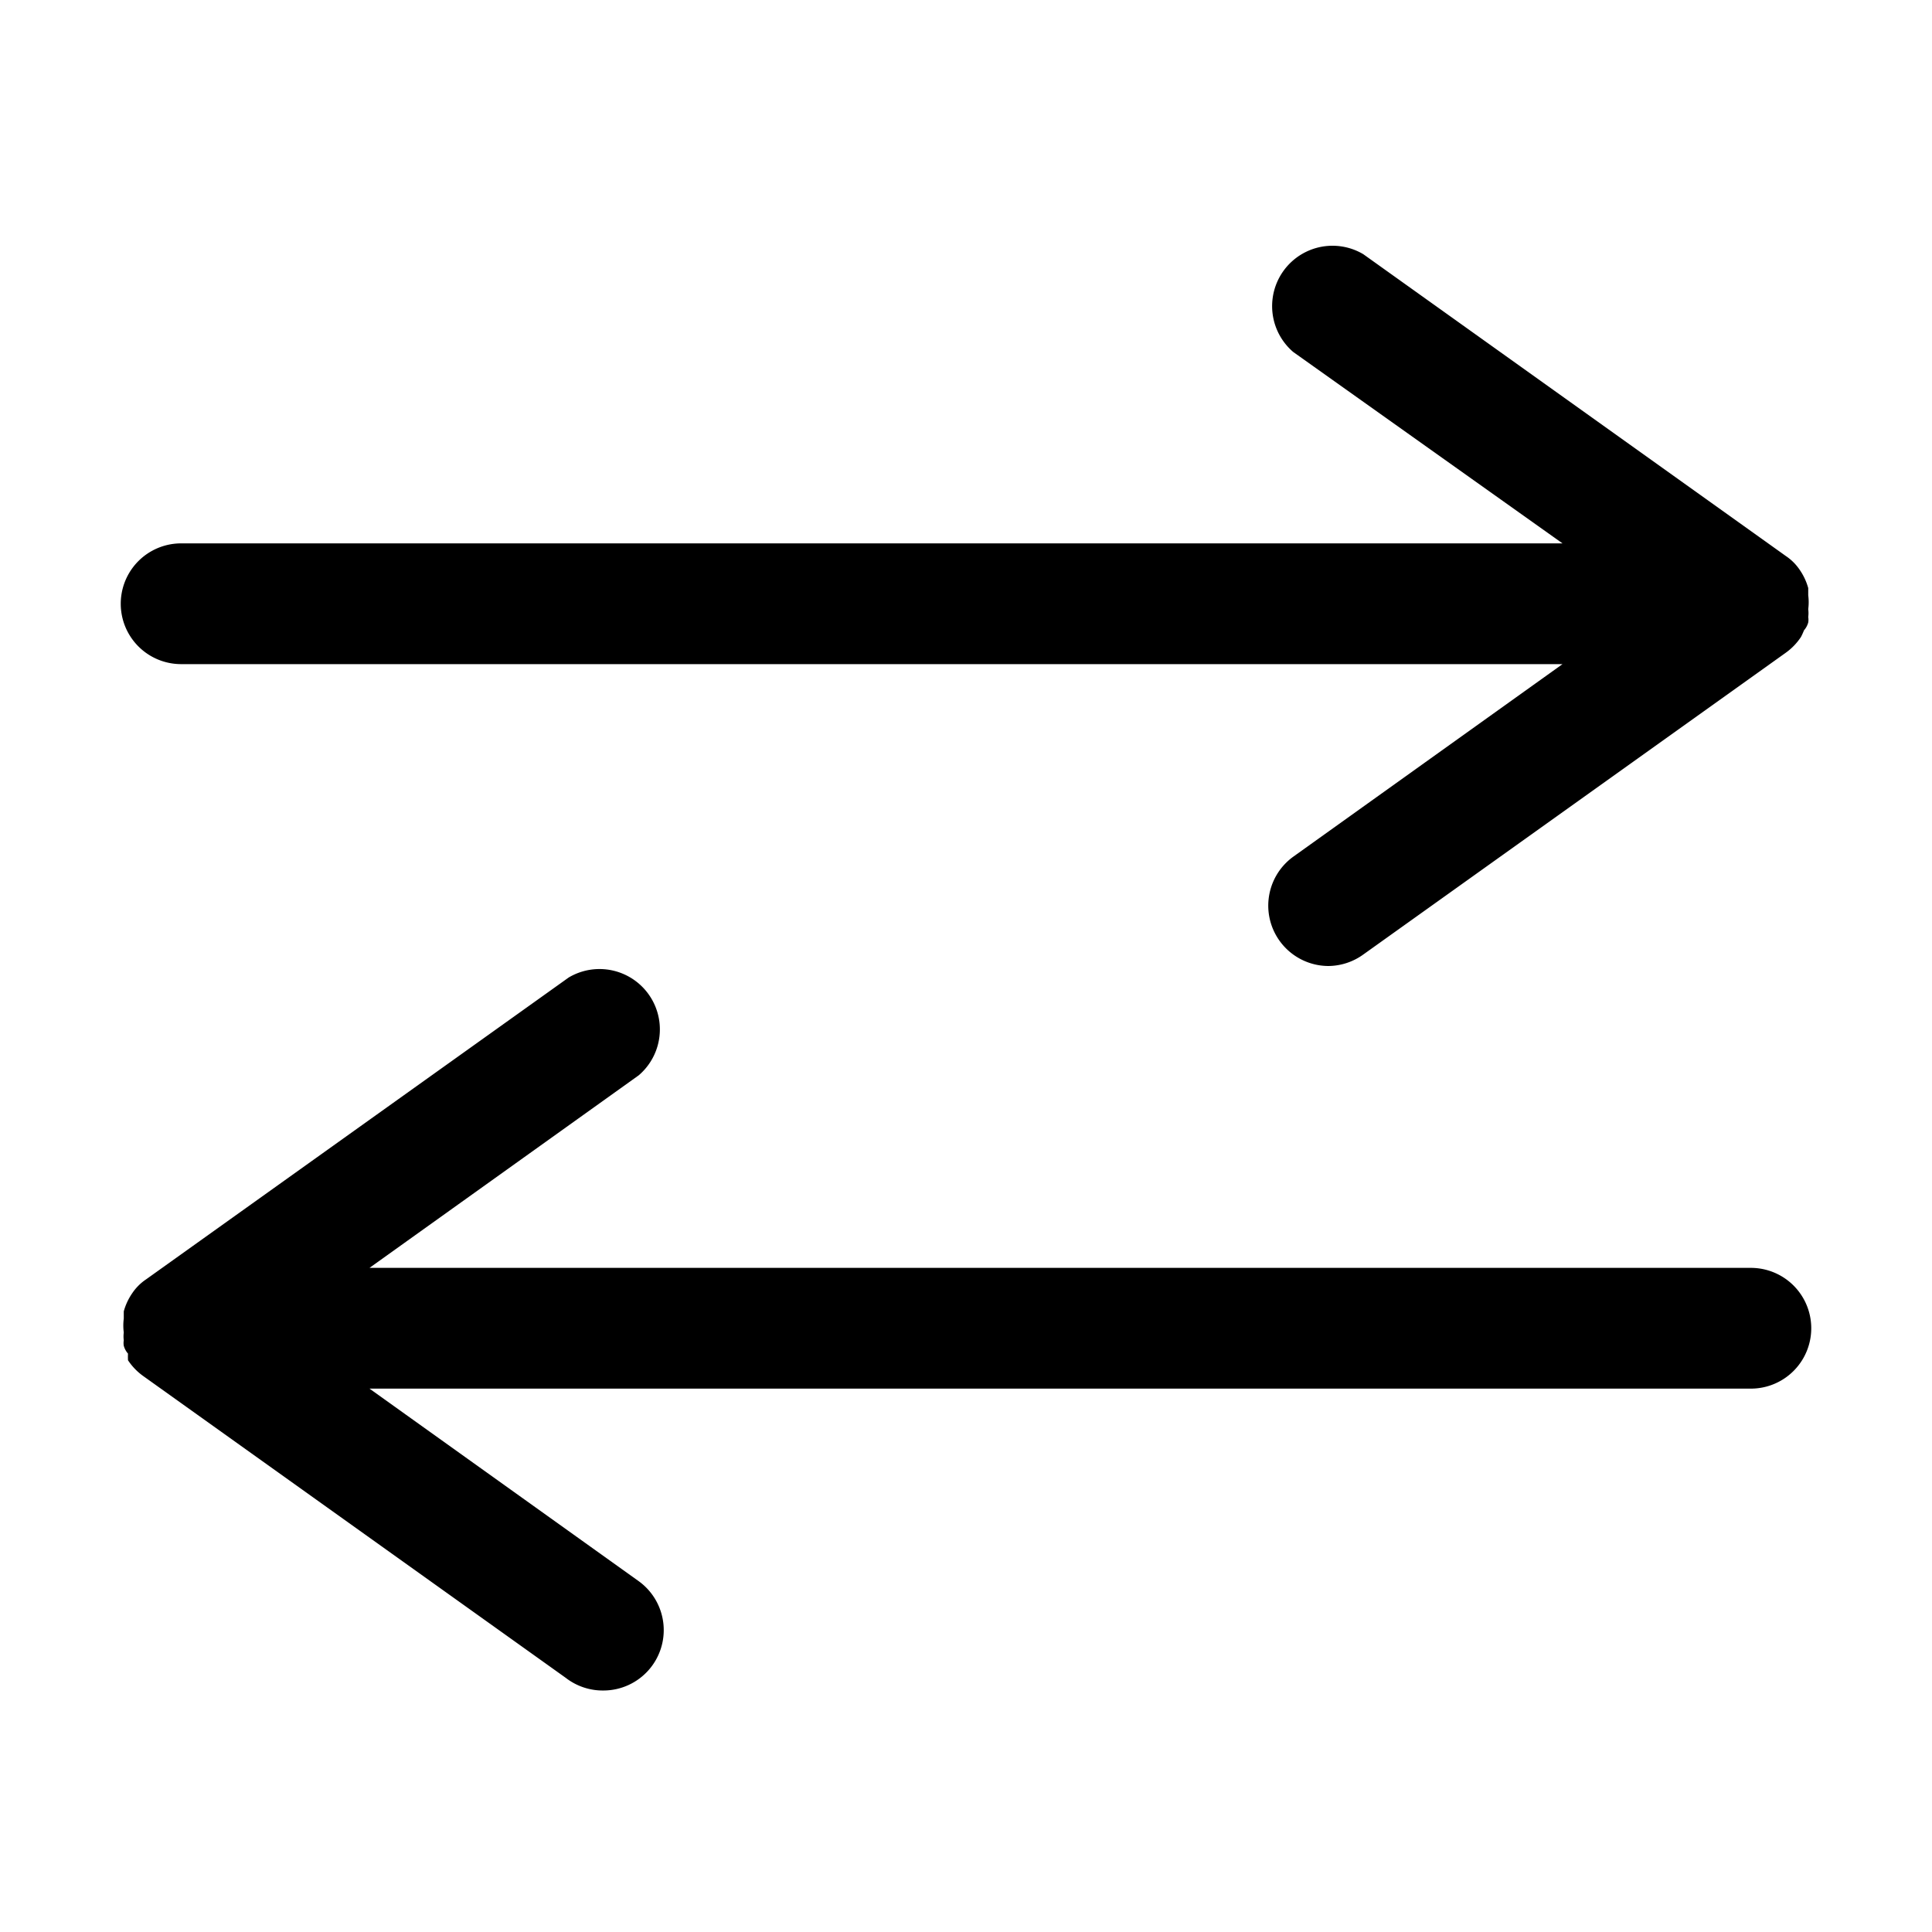 <?xml version="1.0" ?>

<svg fill="#000000" width="800px" height="800px" viewBox="0 0 32 32" xmlns="http://www.w3.org/2000/svg">
<title/>
<g data-name="Layer 47" id="Layer_47">
<path d="M3,11H25.88l-4.46,3.19A1,1,0,0,0,22,16a1,1,0,0,0,.58-.19l7-5h0a1,1,0,0,0,.25-.26,1.17,1.17,0,0,0,.05-.11.33.33,0,0,0,.07-.13.28.28,0,0,0,0-.09.51.51,0,0,0,0-.13.89.89,0,0,0,0-.23s0-.08,0-.12a1,1,0,0,0-.14-.3v0h0a.84.84,0,0,0-.23-.23l-7-5a1,1,0,0,0-1.16,1.62L25.88,9H3a1,1,0,0,0,0,2Z"/>
<path d="M29,21H6.12l4.46-3.19a1,1,0,0,0-1.16-1.62l-7,5a.84.84,0,0,0-.23.23h0a0,0,0,0,0,0,0,1,1,0,0,0-.14.3s0,.08,0,.12a.89.89,0,0,0,0,.23.51.51,0,0,0,0,.13.28.28,0,0,0,0,.09.33.33,0,0,0,.07.13,1.17,1.17,0,0,0,0,.11,1,1,0,0,0,.25.26h0l7,5A1,1,0,0,0,10,28a1,1,0,0,0,.58-1.81L6.12,23H29a1,1,0,0,0,0-2Z"/>
</g>
</svg>